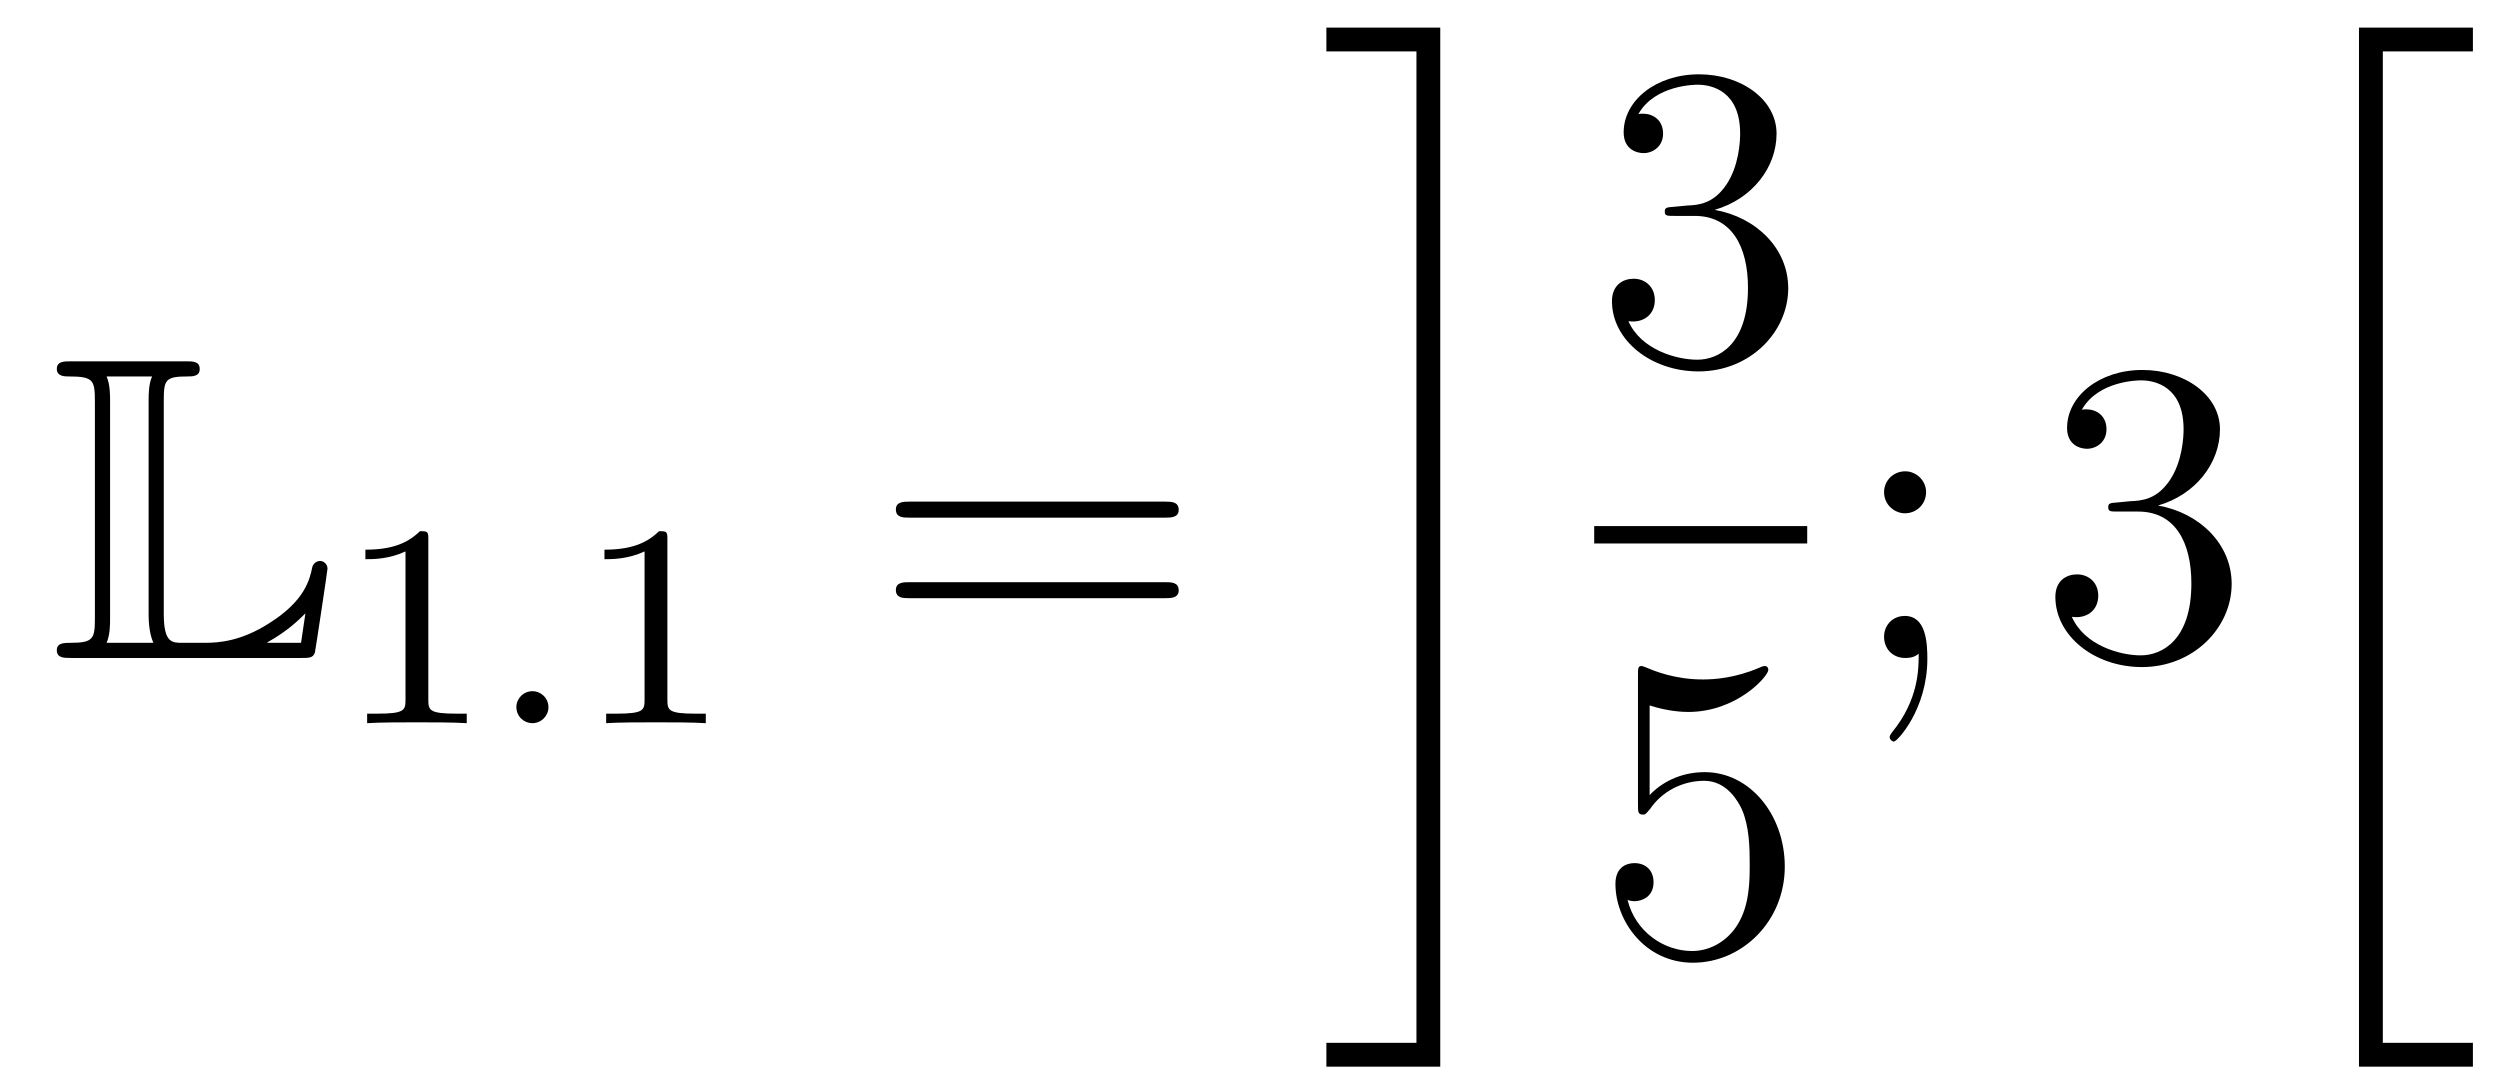 <?xml version='1.0'?>
<!-- This file was generated by dvisvgm 1.14.1 -->
<svg height='30pt' version='1.1' viewBox='0 -30 69 30' width='69pt' xmlns='http://www.w3.org/2000/svg' xmlns:xlink='http://www.w3.org/1999/xlink'>
<g id='page1'>
<g transform='matrix(1 0 0 1 -127 637)'>
<path d='M131.52 -655.929C131.52 -656.514 131.556 -656.61 132.177 -656.61C132.309 -656.61 132.512 -656.61 132.512 -656.813C132.512 -657.028 132.333 -657.028 132.118 -657.028H128.974C128.759 -657.028 128.568 -657.028 128.568 -656.813C128.568 -656.61 128.794 -656.61 128.89 -656.61C129.572 -656.61 129.619 -656.514 129.619 -655.929V-649.94C129.619 -649.378 129.583 -649.258 128.95 -649.258C128.771 -649.258 128.568 -649.258 128.568 -649.055C128.568 -648.84 128.759 -648.84 128.974 -648.84H135.309C135.537 -648.84 135.644 -648.84 135.692 -648.995C135.704 -649.031 136.039 -651.255 136.039 -651.303C136.039 -651.434 135.931 -651.518 135.835 -651.518S135.644 -651.446 135.62 -651.35C135.548 -651.004 135.417 -650.418 134.425 -649.796C133.66 -649.306 133.05 -649.258 132.656 -649.258H132.034C131.747 -649.258 131.52 -649.258 131.52 -650.059V-655.929ZM130.038 -655.953C130.038 -656.096 130.038 -656.395 129.942 -656.61H131.197C131.102 -656.395 131.102 -656.108 131.102 -655.953V-650.035C131.102 -649.605 131.185 -649.366 131.233 -649.258H129.942C130.038 -649.473 130.038 -649.773 130.038 -649.916V-655.953ZM135.309 -649.258H134.377V-649.27C134.915 -649.569 135.226 -649.868 135.429 -650.071L135.309 -649.258Z' fill-rule='evenodd'/>
<path d='M138.822 -652.116C138.822 -652.331 138.806 -652.339 138.591 -652.339C138.264 -652.02 137.842 -651.829 137.085 -651.829V-651.566C137.3 -651.566 137.73 -651.566 138.192 -651.781V-647.693C138.192 -647.398 138.169 -647.303 137.412 -647.303H137.133V-647.04C137.459 -647.064 138.145 -647.064 138.503 -647.064C138.862 -647.064 139.555 -647.064 139.882 -647.04V-647.303H139.603C138.846 -647.303 138.822 -647.398 138.822 -647.693V-652.116Z' fill-rule='evenodd'/>
<path d='M142.137 -647.478C142.137 -647.749 141.914 -647.924 141.699 -647.924C141.444 -647.924 141.252 -647.717 141.252 -647.486C141.252 -647.215 141.475 -647.04 141.69 -647.04C141.945 -647.04 142.137 -647.247 142.137 -647.478Z' fill-rule='evenodd'/>
<path d='M145.42 -652.116C145.42 -652.331 145.404 -652.339 145.189 -652.339C144.862 -652.02 144.44 -651.829 143.683 -651.829V-651.566C143.898 -651.566 144.328 -651.566 144.79 -651.781V-647.693C144.79 -647.398 144.766 -647.303 144.009 -647.303H143.73V-647.04C144.057 -647.064 144.742 -647.064 145.101 -647.064C145.46 -647.064 146.153 -647.064 146.48 -647.04V-647.303H146.2C145.444 -647.303 145.42 -647.398 145.42 -647.693V-652.116Z' fill-rule='evenodd'/>
<path d='M159.149 -652.713C159.316 -652.713 159.532 -652.713 159.532 -652.928C159.532 -653.155 159.328 -653.155 159.149 -653.155H152.108C151.941 -653.155 151.726 -653.155 151.726 -652.94C151.726 -652.713 151.929 -652.713 152.108 -652.713H159.149ZM159.149 -650.49C159.316 -650.49 159.532 -650.49 159.532 -650.705C159.532 -650.932 159.328 -650.932 159.149 -650.932H152.108C151.941 -650.932 151.726 -650.932 151.726 -650.717C151.726 -650.49 151.929 -650.49 152.108 -650.49H159.149Z' fill-rule='evenodd'/>
<path d='M166.094 -638.218H163.608V-637.56H166.751V-666.238H163.608V-665.581H166.094V-638.218Z' fill-rule='evenodd'/>
<path d='M173.2 -661.292C172.996 -661.28 172.948 -661.267 172.948 -661.16C172.948 -661.041 173.008 -661.041 173.223 -661.041H173.773C174.789 -661.041 175.244 -660.204 175.244 -659.056C175.244 -657.49 174.431 -657.072 173.845 -657.072C173.271 -657.072 172.291 -657.347 171.944 -658.136C172.327 -658.076 172.673 -658.291 172.673 -658.721C172.673 -659.068 172.422 -659.307 172.088 -659.307C171.801 -659.307 171.49 -659.14 171.49 -658.686C171.49 -657.622 172.554 -656.749 173.881 -656.749C175.303 -656.749 176.355 -657.837 176.355 -659.044C176.355 -660.144 175.471 -661.005 174.323 -661.208C175.363 -661.507 176.033 -662.379 176.033 -663.312C176.033 -664.256 175.053 -664.949 173.893 -664.949C172.698 -664.949 171.813 -664.22 171.813 -663.348C171.813 -662.869 172.183 -662.774 172.363 -662.774C172.614 -662.774 172.901 -662.953 172.901 -663.312C172.901 -663.694 172.614 -663.862 172.351 -663.862C172.279 -663.862 172.255 -663.862 172.219 -663.85C172.673 -664.662 173.797 -664.662 173.857 -664.662C174.252 -664.662 175.028 -664.483 175.028 -663.312C175.028 -663.085 174.993 -662.415 174.646 -661.901C174.288 -661.375 173.881 -661.339 173.558 -661.327L173.2 -661.292Z' fill-rule='evenodd'/>
<path d='M171 -652H176.879V-652.48H171'/>
<path d='M172.53 -647.53C173.044 -647.362 173.463 -647.35 173.594 -647.35C174.945 -647.35 175.806 -648.342 175.806 -648.51C175.806 -648.558 175.782 -648.618 175.71 -648.618C175.686 -648.618 175.662 -648.618 175.554 -648.57C174.885 -648.283 174.311 -648.247 174.001 -648.247C173.212 -648.247 172.65 -648.486 172.422 -648.582C172.339 -648.618 172.315 -648.618 172.303 -648.618C172.208 -648.618 172.208 -648.546 172.208 -648.354V-644.804C172.208 -644.589 172.208 -644.517 172.351 -644.517C172.411 -644.517 172.422 -644.529 172.542 -644.673C172.877 -645.163 173.439 -645.45 174.036 -645.45C174.67 -645.45 174.981 -644.864 175.076 -644.661C175.28 -644.194 175.292 -643.609 175.292 -643.154C175.292 -642.7 175.292 -642.019 174.957 -641.481C174.694 -641.051 174.228 -640.752 173.702 -640.752C172.913 -640.752 172.136 -641.29 171.92 -642.162C171.98 -642.138 172.052 -642.127 172.112 -642.127C172.315 -642.127 172.638 -642.246 172.638 -642.652C172.638 -642.987 172.411 -643.178 172.112 -643.178C171.897 -643.178 171.586 -643.071 171.586 -642.605C171.586 -641.588 172.399 -640.429 173.726 -640.429C175.076 -640.429 176.26 -641.565 176.26 -643.083C176.26 -644.505 175.303 -645.689 174.048 -645.689C173.367 -645.689 172.841 -645.39 172.53 -645.055V-647.53Z' fill-rule='evenodd'/>
<path d='M180.16 -653.418C180.16 -653.741 179.885 -653.992 179.586 -653.992C179.239 -653.992 179 -653.717 179 -653.418C179 -653.06 179.299 -652.833 179.574 -652.833C179.897 -652.833 180.16 -653.084 180.16 -653.418ZM179.956 -648.96C179.956 -648.541 179.956 -647.692 179.227 -646.796C179.155 -646.7 179.155 -646.676 179.155 -646.653C179.155 -646.593 179.215 -646.533 179.275 -646.533C179.359 -646.533 180.195 -647.418 180.195 -648.816C180.195 -649.258 180.16 -650 179.574 -650C179.227 -650 179 -649.737 179 -649.426C179 -649.103 179.227 -648.84 179.586 -648.84C179.813 -648.84 179.897 -648.912 179.956 -648.96Z' fill-rule='evenodd'/>
<path d='M185.438 -653.132C185.235 -653.12 185.187 -653.107 185.187 -653C185.187 -652.881 185.247 -652.881 185.462 -652.881H186.012C187.028 -652.881 187.482 -652.044 187.482 -650.896C187.482 -649.33 186.669 -648.912 186.083 -648.912C185.51 -648.912 184.529 -649.187 184.183 -649.976C184.565 -649.916 184.912 -650.131 184.912 -650.561C184.912 -650.908 184.661 -651.147 184.326 -651.147C184.039 -651.147 183.728 -650.98 183.728 -650.526C183.728 -649.462 184.792 -648.589 186.119 -648.589C187.542 -648.589 188.594 -649.677 188.594 -650.884C188.594 -651.984 187.709 -652.845 186.561 -653.048C187.601 -653.347 188.271 -654.219 188.271 -655.152C188.271 -656.096 187.291 -656.789 186.131 -656.789C184.936 -656.789 184.051 -656.06 184.051 -655.188C184.051 -654.709 184.422 -654.614 184.601 -654.614C184.852 -654.614 185.139 -654.793 185.139 -655.152C185.139 -655.534 184.852 -655.702 184.589 -655.702C184.517 -655.702 184.494 -655.702 184.458 -655.69C184.912 -656.502 186.036 -656.502 186.095 -656.502C186.49 -656.502 187.267 -656.323 187.267 -655.152C187.267 -654.925 187.231 -654.255 186.884 -653.741C186.526 -653.215 186.119 -653.179 185.796 -653.167L185.438 -653.132Z' fill-rule='evenodd'/>
<path d='M192.108 -637.56H195.252V-638.218H192.766V-665.581H195.252V-666.238H192.108V-637.56Z' fill-rule='evenodd'/>
</g>
</g>
</svg>
